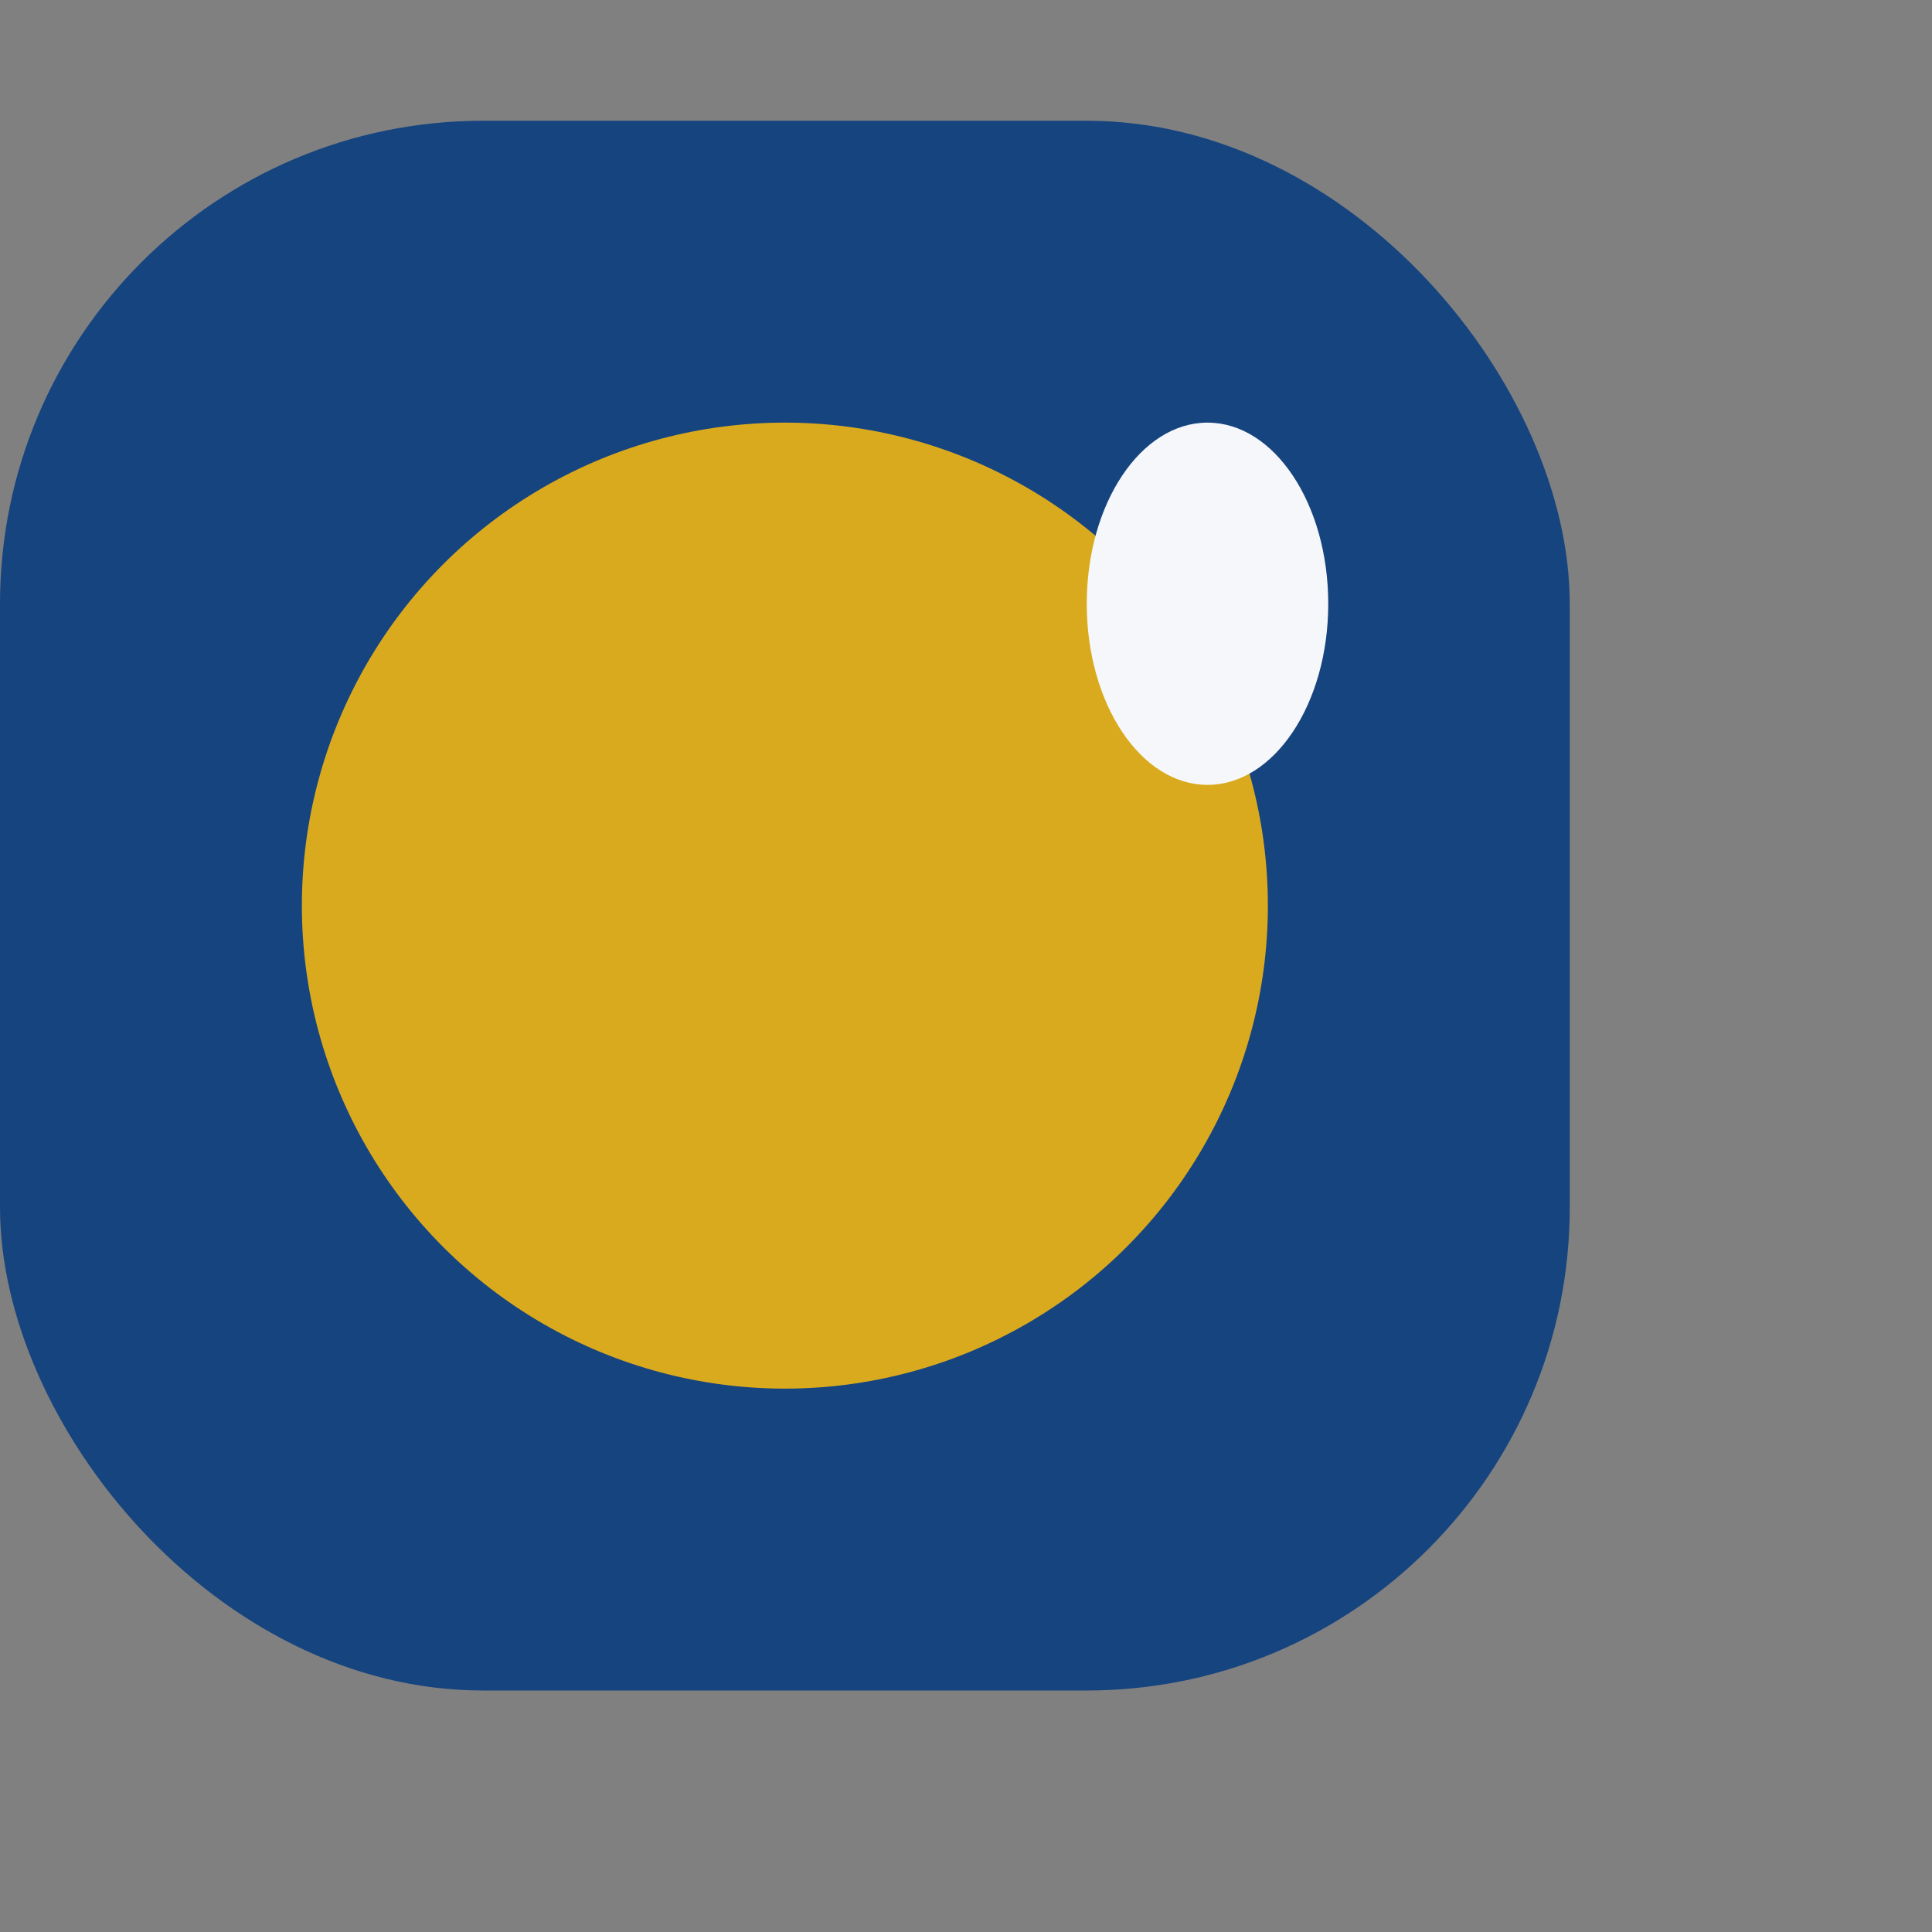 <?xml version="1.0" encoding="UTF-8"?>
<svg xmlns="http://www.w3.org/2000/svg" width="32" height="32" viewBox="0 0 32 32"><rect x="0" y="0" width="32" height="32" fill="#808080" stroke="none"/><rect x="0" y="2" width="26" height="26" rx="8" fill="#16447F"/><circle cx="13" cy="15" r="8" fill="#DAAA1E"/><ellipse cx="20" cy="10" rx="2" ry="3" fill="#F5F7FA"/></svg>